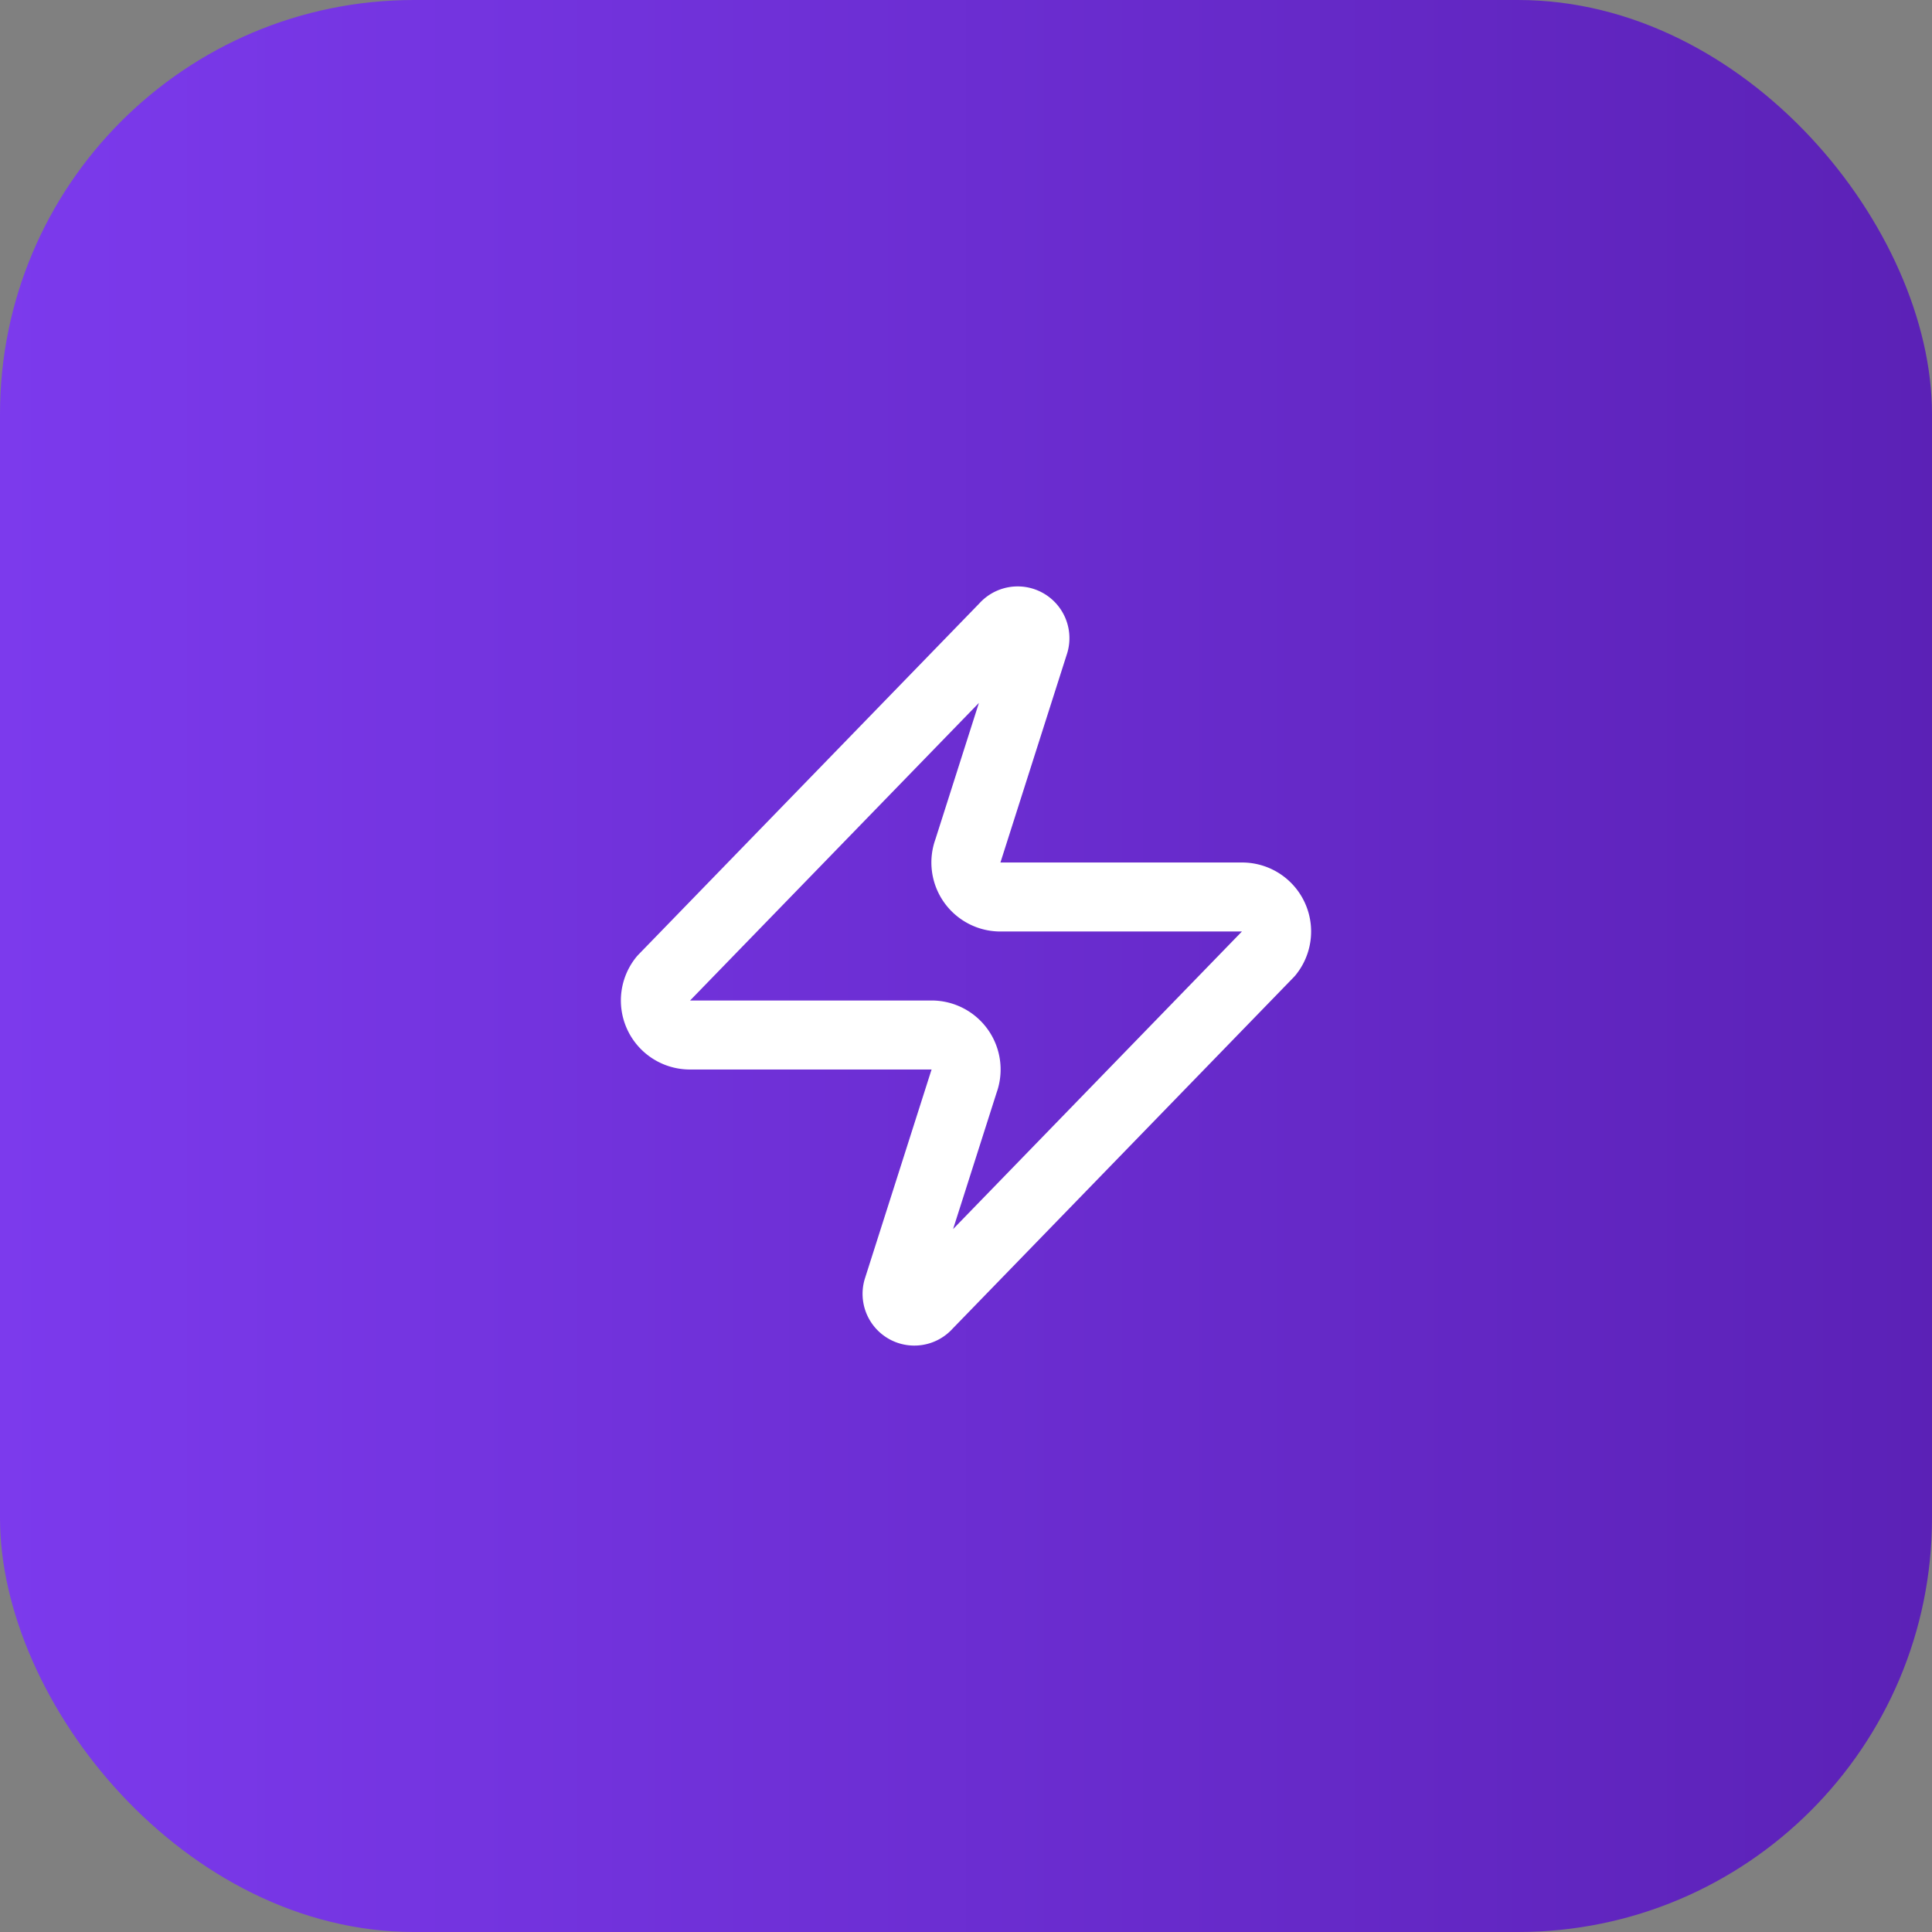 <svg xmlns="http://www.w3.org/2000/svg" width="56" height="56" viewBox="0 0 56 56">
  <rect x="0" y="0" width="56" height="56" fill="#808080" stroke="none"/>
  <defs>
    <linearGradient id="grad" x1="0%" y1="0%" x2="100%" y2="0%">
      <stop offset="0%" stop-color="#7C3AED"/>
      <stop offset="100%" stop-color="#5B21B6"/>
    </linearGradient>
  </defs>
  <rect width="56" height="56" rx="12" fill="url(#grad)"/>
  <g transform="translate(16, 16)" stroke="white" stroke-width="2" fill="none" stroke-linecap="round" stroke-linejoin="round">
    <path d="M4 14a1 1 0 0 1-.78-1.63l9.9-10.2a.5.5 0 0 1 .86.46l-1.92 6.02A1 1 0 0 0 13 10h7a1 1 0 0 1 .78 1.63l-9.9 10.2a.5.5 0 0 1-.86-.46l1.92-6.02A1 1 0 0 0 11 14z"/>
  </g>
</svg>
